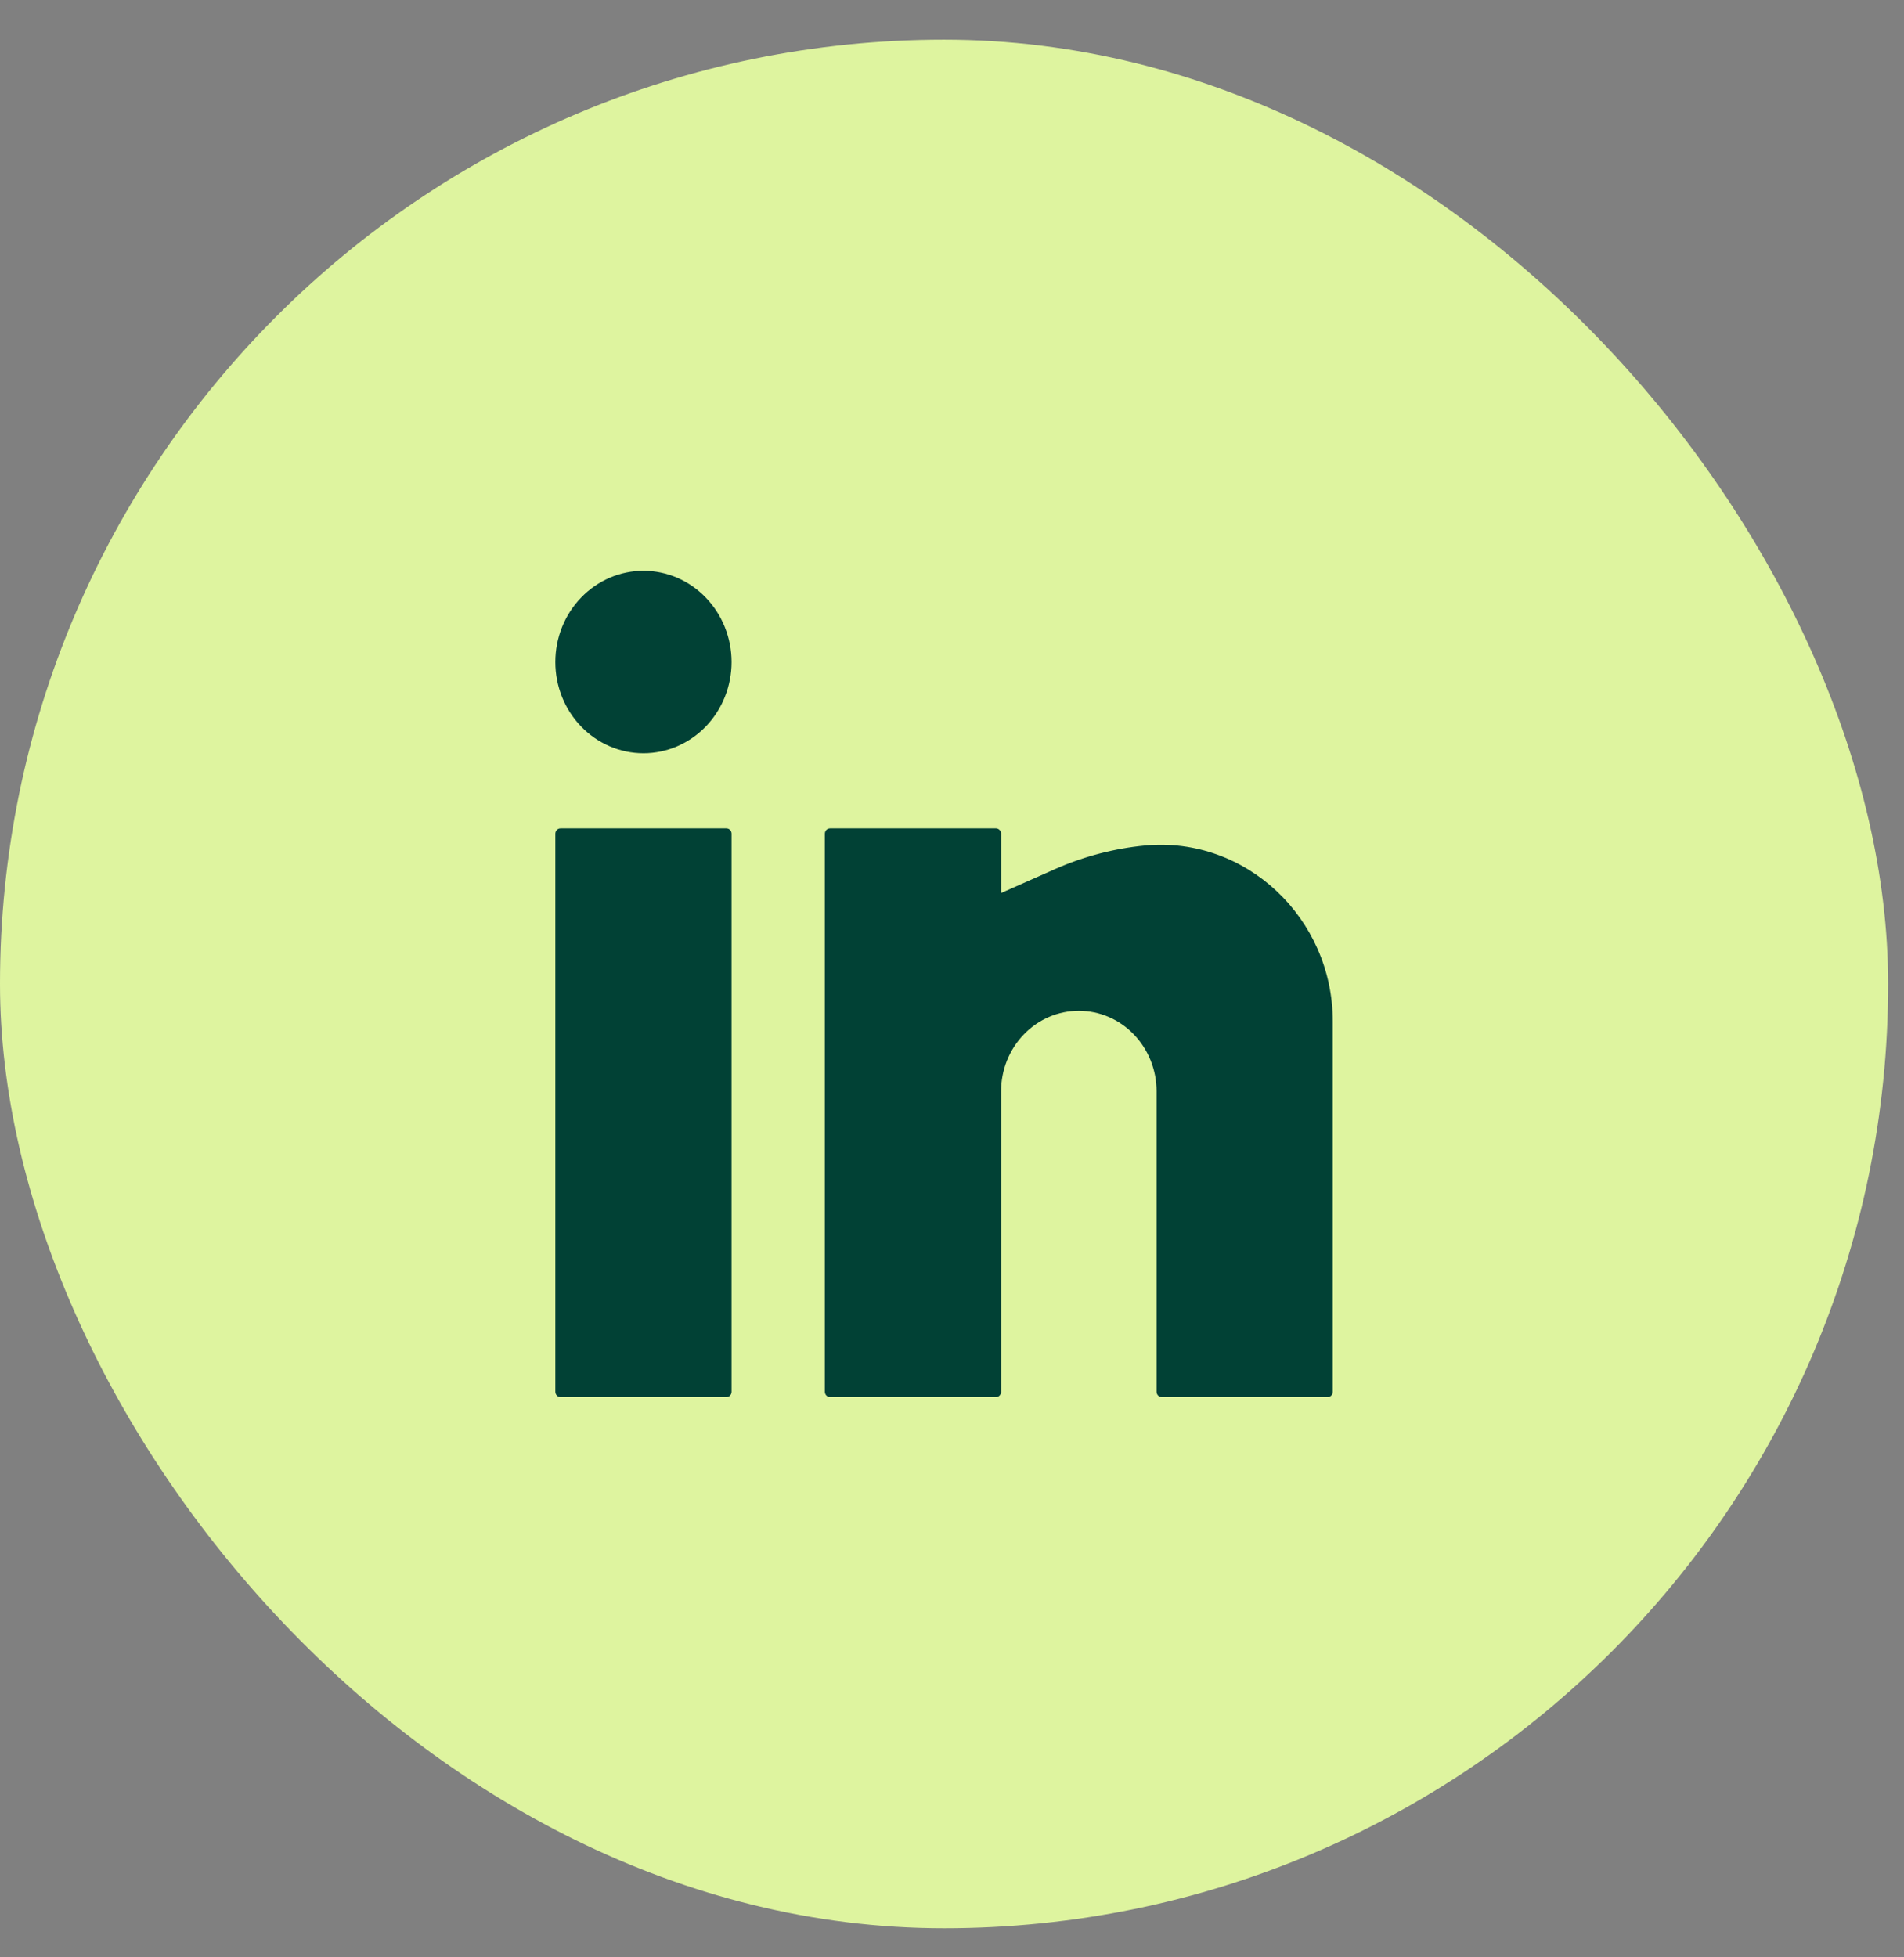 <svg width="36" height="37" viewBox="0 0 36 37" fill="none" xmlns="http://www.w3.org/2000/svg">
<rect x="0" y="0" width="36" height="37" fill="#808080" stroke="none"/>
<rect x="0.525" y="1.275" width="34.65" height="34.65" rx="17.325" fill="#DEF49F"/>
<rect x="0.525" y="1.275" width="34.65" height="34.65" rx="17.325" stroke="#DEF49F" stroke-width="1.05"/>
<path d="M12.166 10.79C11.724 10.79 11.3 10.972 10.988 11.296C10.675 11.619 10.5 12.057 10.5 12.515C10.5 12.972 10.675 13.411 10.988 13.734C11.3 14.057 11.724 14.239 12.166 14.239C12.608 14.239 13.032 14.057 13.344 13.734C13.656 13.411 13.832 12.972 13.832 12.515C13.832 12.057 13.656 11.619 13.344 11.296C13.032 10.972 12.608 10.79 12.166 10.79ZM10.598 15.659C10.572 15.659 10.547 15.669 10.529 15.688C10.51 15.707 10.5 15.733 10.5 15.76V26.308C10.5 26.364 10.544 26.409 10.598 26.409H13.734C13.76 26.409 13.785 26.399 13.803 26.38C13.822 26.361 13.832 26.335 13.832 26.308V15.76C13.832 15.733 13.822 15.707 13.803 15.688C13.785 15.669 13.76 15.659 13.734 15.659H10.598ZM15.694 15.659C15.668 15.659 15.643 15.669 15.625 15.688C15.606 15.707 15.596 15.733 15.596 15.76V26.308C15.596 26.364 15.64 26.409 15.694 26.409H18.83C18.856 26.409 18.881 26.399 18.899 26.38C18.918 26.361 18.928 26.335 18.928 26.308V20.628C18.928 20.225 19.083 19.838 19.359 19.553C19.634 19.267 20.008 19.107 20.398 19.107C20.788 19.107 21.162 19.267 21.437 19.553C21.713 19.838 21.868 20.225 21.868 20.628V26.308C21.868 26.364 21.912 26.409 21.966 26.409H25.102C25.128 26.409 25.153 26.399 25.171 26.38C25.19 26.361 25.2 26.335 25.2 26.308V19.314C25.2 17.345 23.546 15.805 21.652 15.982C21.067 16.038 20.493 16.188 19.952 16.427L18.928 16.881V15.76C18.928 15.733 18.918 15.707 18.899 15.688C18.881 15.669 18.856 15.659 18.83 15.659H15.694Z" fill="#014135"/>
</svg>
